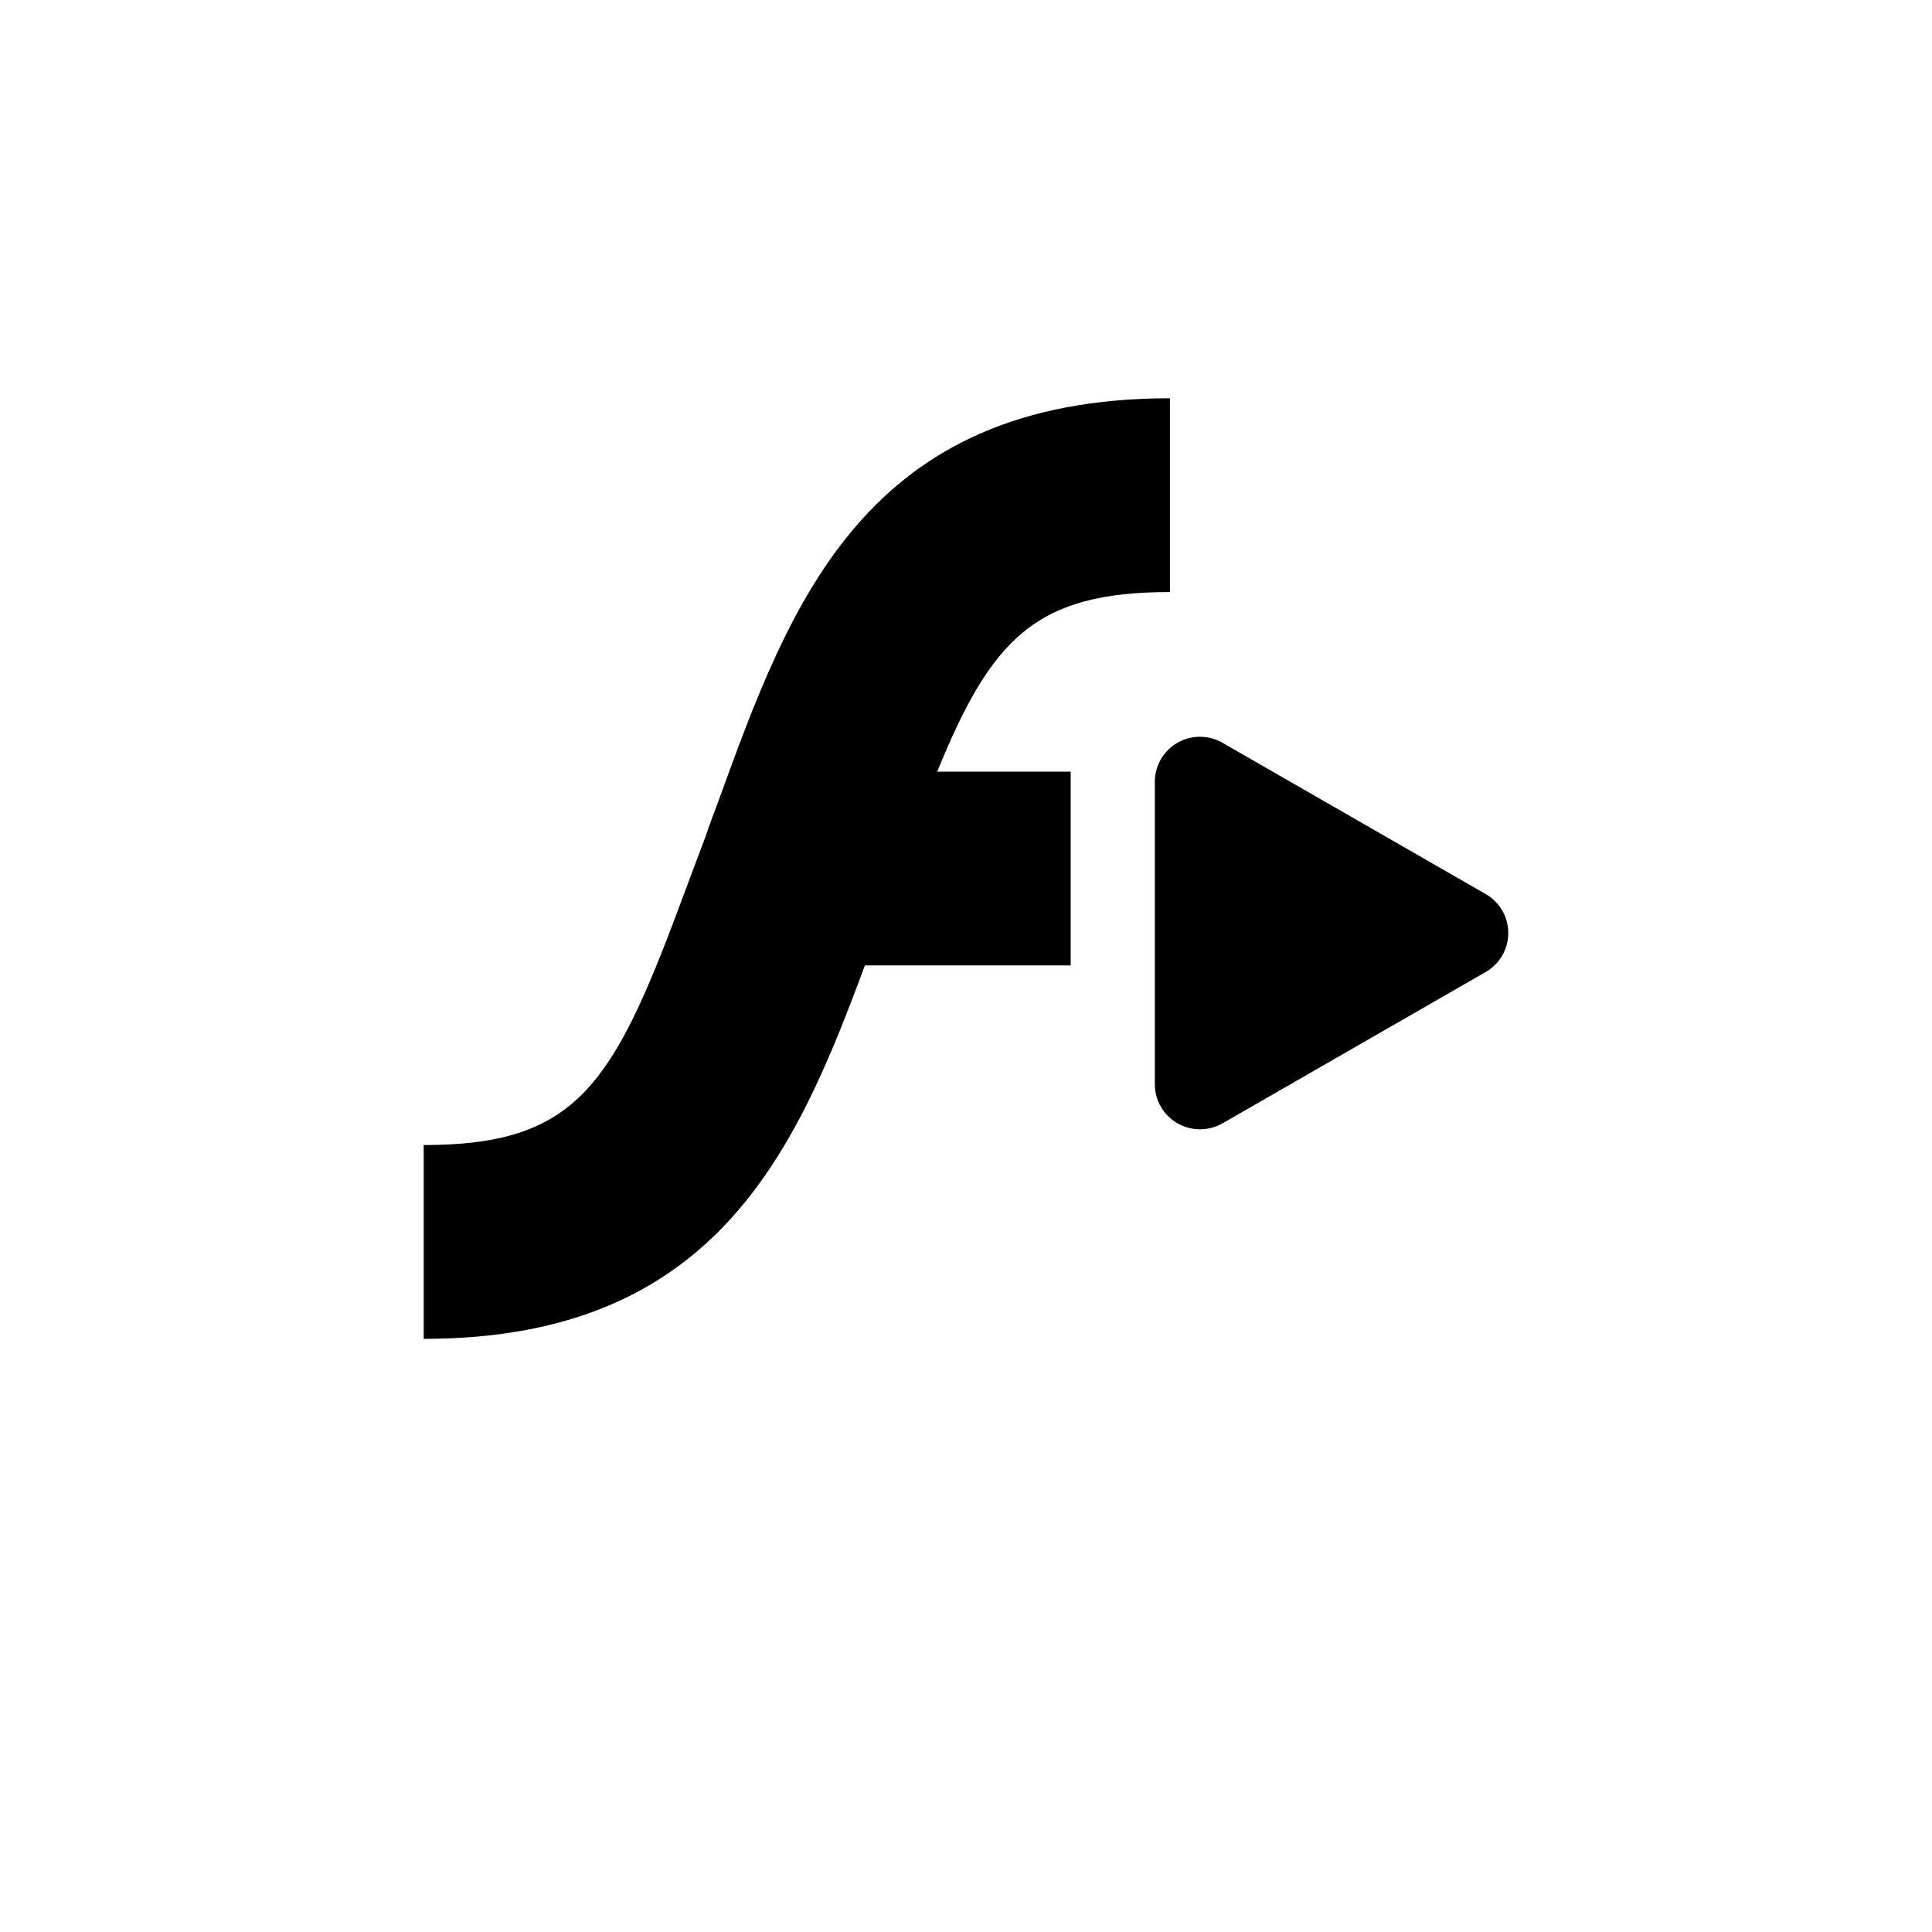 <svg width="456" height="456" viewBox="0 0 456 456" fill="none" xmlns="http://www.w3.org/2000/svg">
<g id="appIcon">
<g id="Rectangle 3" filter="url(#filter0_d_137_347)">
<rect x="48" y="24" width="360" height="360" rx="88" fill="white" style="fill:white;fill:white;fill-opacity:1;"/>
</g>
<g id="logo">
<path id="Vector" d="M276.137 139.739V94C204.166 94 186.565 142.213 169.653 188.846C168.651 191.549 167.565 194.314 166.626 197.162L158.754 218.16C143.846 257.413 134.513 270.261 100 270.261V316C168.505 316 187.693 272.34 204.125 227.869H252.711V182.131H221.204C234.107 150.446 244.651 139.739 276.137 139.739Z" fill="#FF1734" style="fill:#FF1734;fill:color(display-p3 1 0.09 0.204);fill-opacity:1;"/>
<path id="Vector_2" d="M350.676 211.029L288.56 175.332C286.942 174.397 285.105 173.903 283.234 173.899C281.363 173.896 279.524 174.384 277.902 175.314C276.281 176.243 274.934 177.582 273.997 179.195C273.06 180.807 272.567 182.638 272.567 184.501V255.936C272.57 257.799 273.064 259.628 274.001 261.24C274.938 262.852 276.284 264.19 277.904 265.121C279.524 266.052 281.361 266.542 283.231 266.543C285.102 266.544 286.939 266.055 288.56 265.126L350.676 229.408C352.292 228.474 353.634 227.134 354.567 225.521C355.5 223.908 355.991 222.08 355.991 220.219C355.991 218.357 355.5 216.529 354.567 214.916C353.634 213.304 352.292 211.963 350.676 211.029Z" fill="#00C172" style="fill:#00C172;fill:color(display-p3 0 0.757 0.447);fill-opacity:1;"/>
</g>
</g>
<defs>
<filter id="filter0_d_137_347" x="0" y="0" width="456" height="456" filterUnits="userSpaceOnUse" color-interpolation-filters="sRGB">
<feFlood flood-opacity="0" result="BackgroundImageFix"/>
<feColorMatrix in="SourceAlpha" type="matrix" values="0 0 0 0 0 0 0 0 0 0 0 0 0 0 0 0 0 0 127 0" result="hardAlpha"/>
<feOffset dy="24"/>
<feGaussianBlur stdDeviation="24"/>
<feComposite in2="hardAlpha" operator="out"/>
<feColorMatrix type="matrix" values="0 0 0 0 0.067 0 0 0 0 0.067 0 0 0 0 0.067 0 0 0 0.1 0"/>
<feBlend mode="normal" in2="BackgroundImageFix" result="effect1_dropShadow_137_347"/>
<feBlend mode="normal" in="SourceGraphic" in2="effect1_dropShadow_137_347" result="shape"/>
</filter>
</defs>
</svg>
